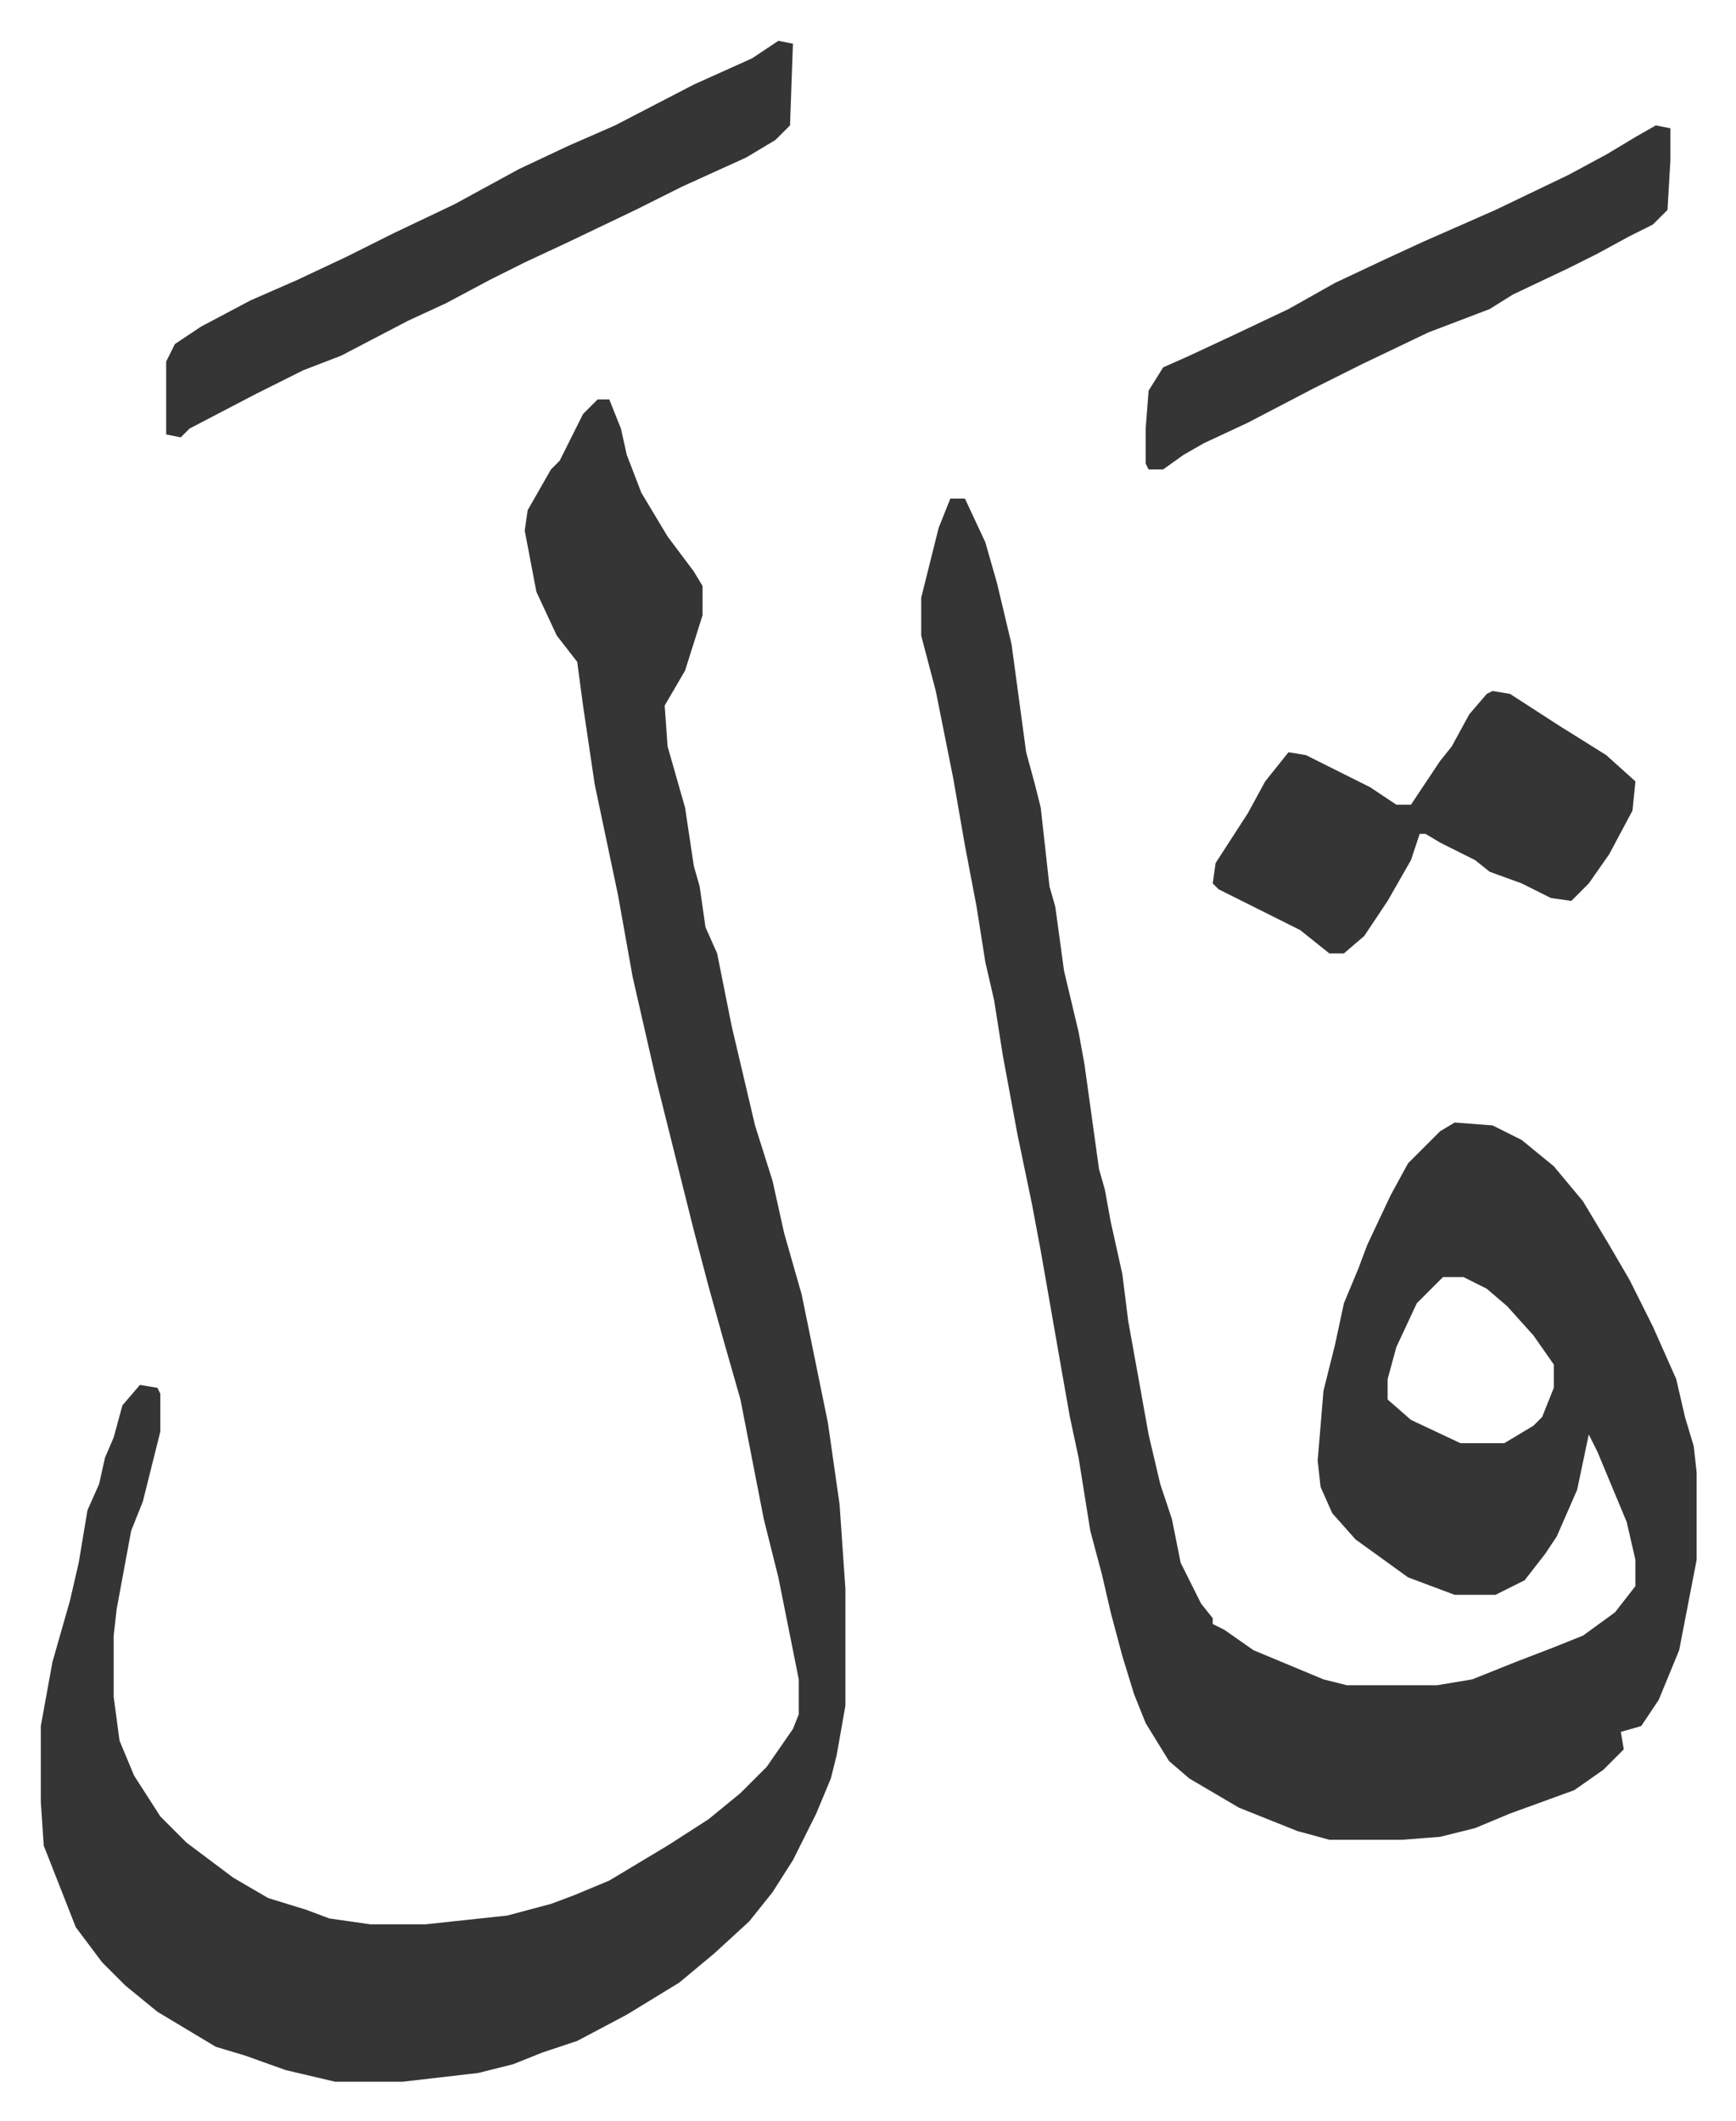 <svg xmlns="http://www.w3.org/2000/svg" viewBox="-14 349 595.5 727.5">
    <path fill="#353535" id="rule_normal" d="M312 520h5l7 15 4 14 5 21 5 37 3 11 2 8 3 27 2 7 3 22 5 21 2 11 5 36 2 7 2 11 4 18 2 16 7 39 4 17 4 12 3 15 7 14 4 5v2l4 2 10 7 24 10 8 2h31l12-2 15-6 13-5 10-4 11-8 7-9v-9l-3-13-10-24-3-6-4 19-7 16-4 6-7 9-10 5h-14l-16-6-18-13-8-9-4-9-1-9 2-24 4-16 3-14 5-12 3-8 8-17 6-11 11-11 5-3 13 1 10 5 11 9 10 12 9 15 7 12 8 16 8 18 3 13 3 10 1 9v30l-6 31-7 17-6 9-7 2 1 6-7 7-10 7-22 8-12 5-12 3-13 1h-25l-11-3-20-8-17-10-7-6-8-13-4-10-4-13-4-15-3-13-4-15-4-25-3-14-3-17-7-40-3-16-5-24-5-27-3-19-3-13-3-19-4-21-4-23-6-30-5-19v-13l6-24zm169 267-9 9-7 15-3 11v7l8 7 17 8h15l10-6 3-3 4-10v-8l-7-10-9-10-7-6-8-4zM191 486h4l4 10 2 9 5 13 9 15 9 12 3 5v10l-6 19-7 12 1 14 6 21 3 20 2 7 2 14 4 9 5 25 8 34 6 19 4 18 6 21 9 44 4 28 2 29v40l-3 17-2 8-5 12-8 16-7 11-8 10-12 11-12 10-18 11-17 9-12 4-10 4-12 3-26 3h-23l-17-4-14-5-10-3-10-6-10-6-11-9-8-8-9-12-11-28-1-15v-26l4-22 6-21 3-13 3-18 4-9 2-9 3-7 3-11 6-7 6 1 1 2v13l-6 24-4 10-5 27-1 9v21l2 15 5 12 9 14 9 9 16 12 12 7 13 4 8 3 14 2h19l28-3 15-4 8-3 12-5 20-12 14-9 11-9 9-9 9-13 2-5v-12l-7-35-5-20-8-41-6-21-5-18-5-19-7-28-6-24-8-35-5-28-8-38-4-27-2-15-7-9-7-15-4-21 1-7 8-14 3-3 8-16zm62-123 5 1-1 28-5 5-10 6-22 10-16 8-23 11-15 7-12 6-15 8-13 6-23 12-13 5-16 8-23 12-3 3-5-1v-25l3-6 9-6 17-9 16-7 17-8 16-8 21-10 22-12 17-8 16-7 27-14 20-9 6-4z"/>
    <path fill="#353535" id="rule_normal" d="m498 586 6 1 17 11 16 10 10 9-1 10-8 15-7 10-6 6-7-1-10-5-11-4-5-4-12-6-5-3h-2l-3 9-8 14-8 12-7 6h-5l-10-8-12-6-16-8-2-2 1-7 11-17 6-11 8-10 6 1 12 6 10 5 9 6h5l6-9 4-6 4-5 6-11 6-7zm56-194 5 1v11l-1 17-5 5-8 4-11 6-10 5-19 9-8 5-21 8-23 11-16 8-23 12-15 7-7 4-7 5h-5l-1-2v-12l1-13 5-8 9-4 15-7 19-9 16-9 17-8 13-6 25-11 25-12 13-7 10-6z"/>
</svg>
